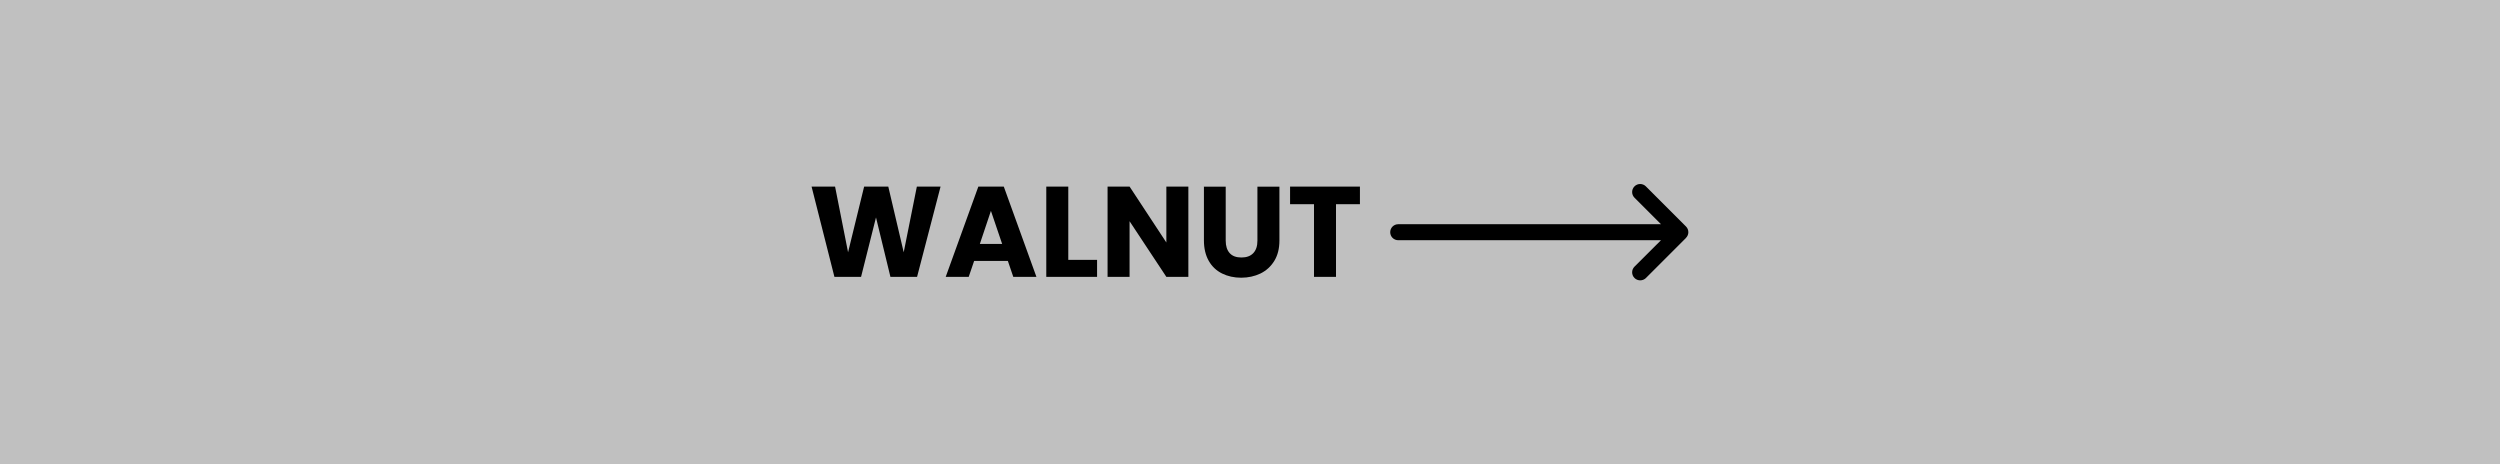 <?xml version="1.0" encoding="UTF-8"?> <svg xmlns="http://www.w3.org/2000/svg" id="b" width="350" height="65" viewBox="0 0 350 65"><rect x="0" y="0" width="350" height="65" fill="#808080" stroke="none"/><g id="c"><g><rect x="0" y="0" width="350" height="65" fill="#fff" opacity=".5"></rect><g><path d="M180.61,26.12v2.47h3.35v10.17h3.08v-10.17h3.35v-2.47h-9.77Zm-12.06,0v7.54c0,1.13,.23,2.08,.68,2.87,.45,.79,1.08,1.37,1.86,1.76,.79,.39,1.68,.59,2.67,.59s1.9-.2,2.71-.59c.81-.4,1.45-.98,1.93-1.76,.48-.78,.72-1.73,.72-2.86v-7.54h-3.08v7.56c0,.76-.19,1.34-.58,1.75-.39,.41-.94,.61-1.66,.61s-1.27-.2-1.64-.61c-.37-.41-.56-.99-.56-1.75v-7.56h-3.08Zm-2.18,0h-3.08v7.83l-5.15-7.83h-3.08v12.64h3.08v-7.79l5.15,7.79h3.08v-12.64Zm-16.81,0h-3.08v12.64h7.11v-2.38h-4.03v-10.26Zm-12.38,8.03l1.55-4.63,1.57,4.63h-3.11Zm4.66,4.61h3.26l-4.57-12.64h-3.56l-4.57,12.64h3.22l.76-2.23h4.72l.76,2.23Zm-13.48-12.64l-1.84,9.2-2.16-9.2h-3.38l-2.25,9.2-1.82-9.2h-3.29l3.2,12.64h3.73l2.09-8.32,2.02,8.32h3.73l3.29-12.64h-3.31Z"></path><path d="M236.05,33.3l-5.62,5.62c-.22,.22-.51,.33-.8,.33s-.58-.11-.8-.33c-.44-.44-.44-1.15,0-1.59l3.71-3.7h-36.79c-.62,0-1.12-.5-1.12-1.12s.5-1.12,1.12-1.12h36.79l-3.71-3.71c-.44-.44-.44-1.15,0-1.59,.44-.44,1.15-.44,1.59,0l5.62,5.62c.44,.44,.44,1.15,0,1.59"></path></g></g></g></svg> 